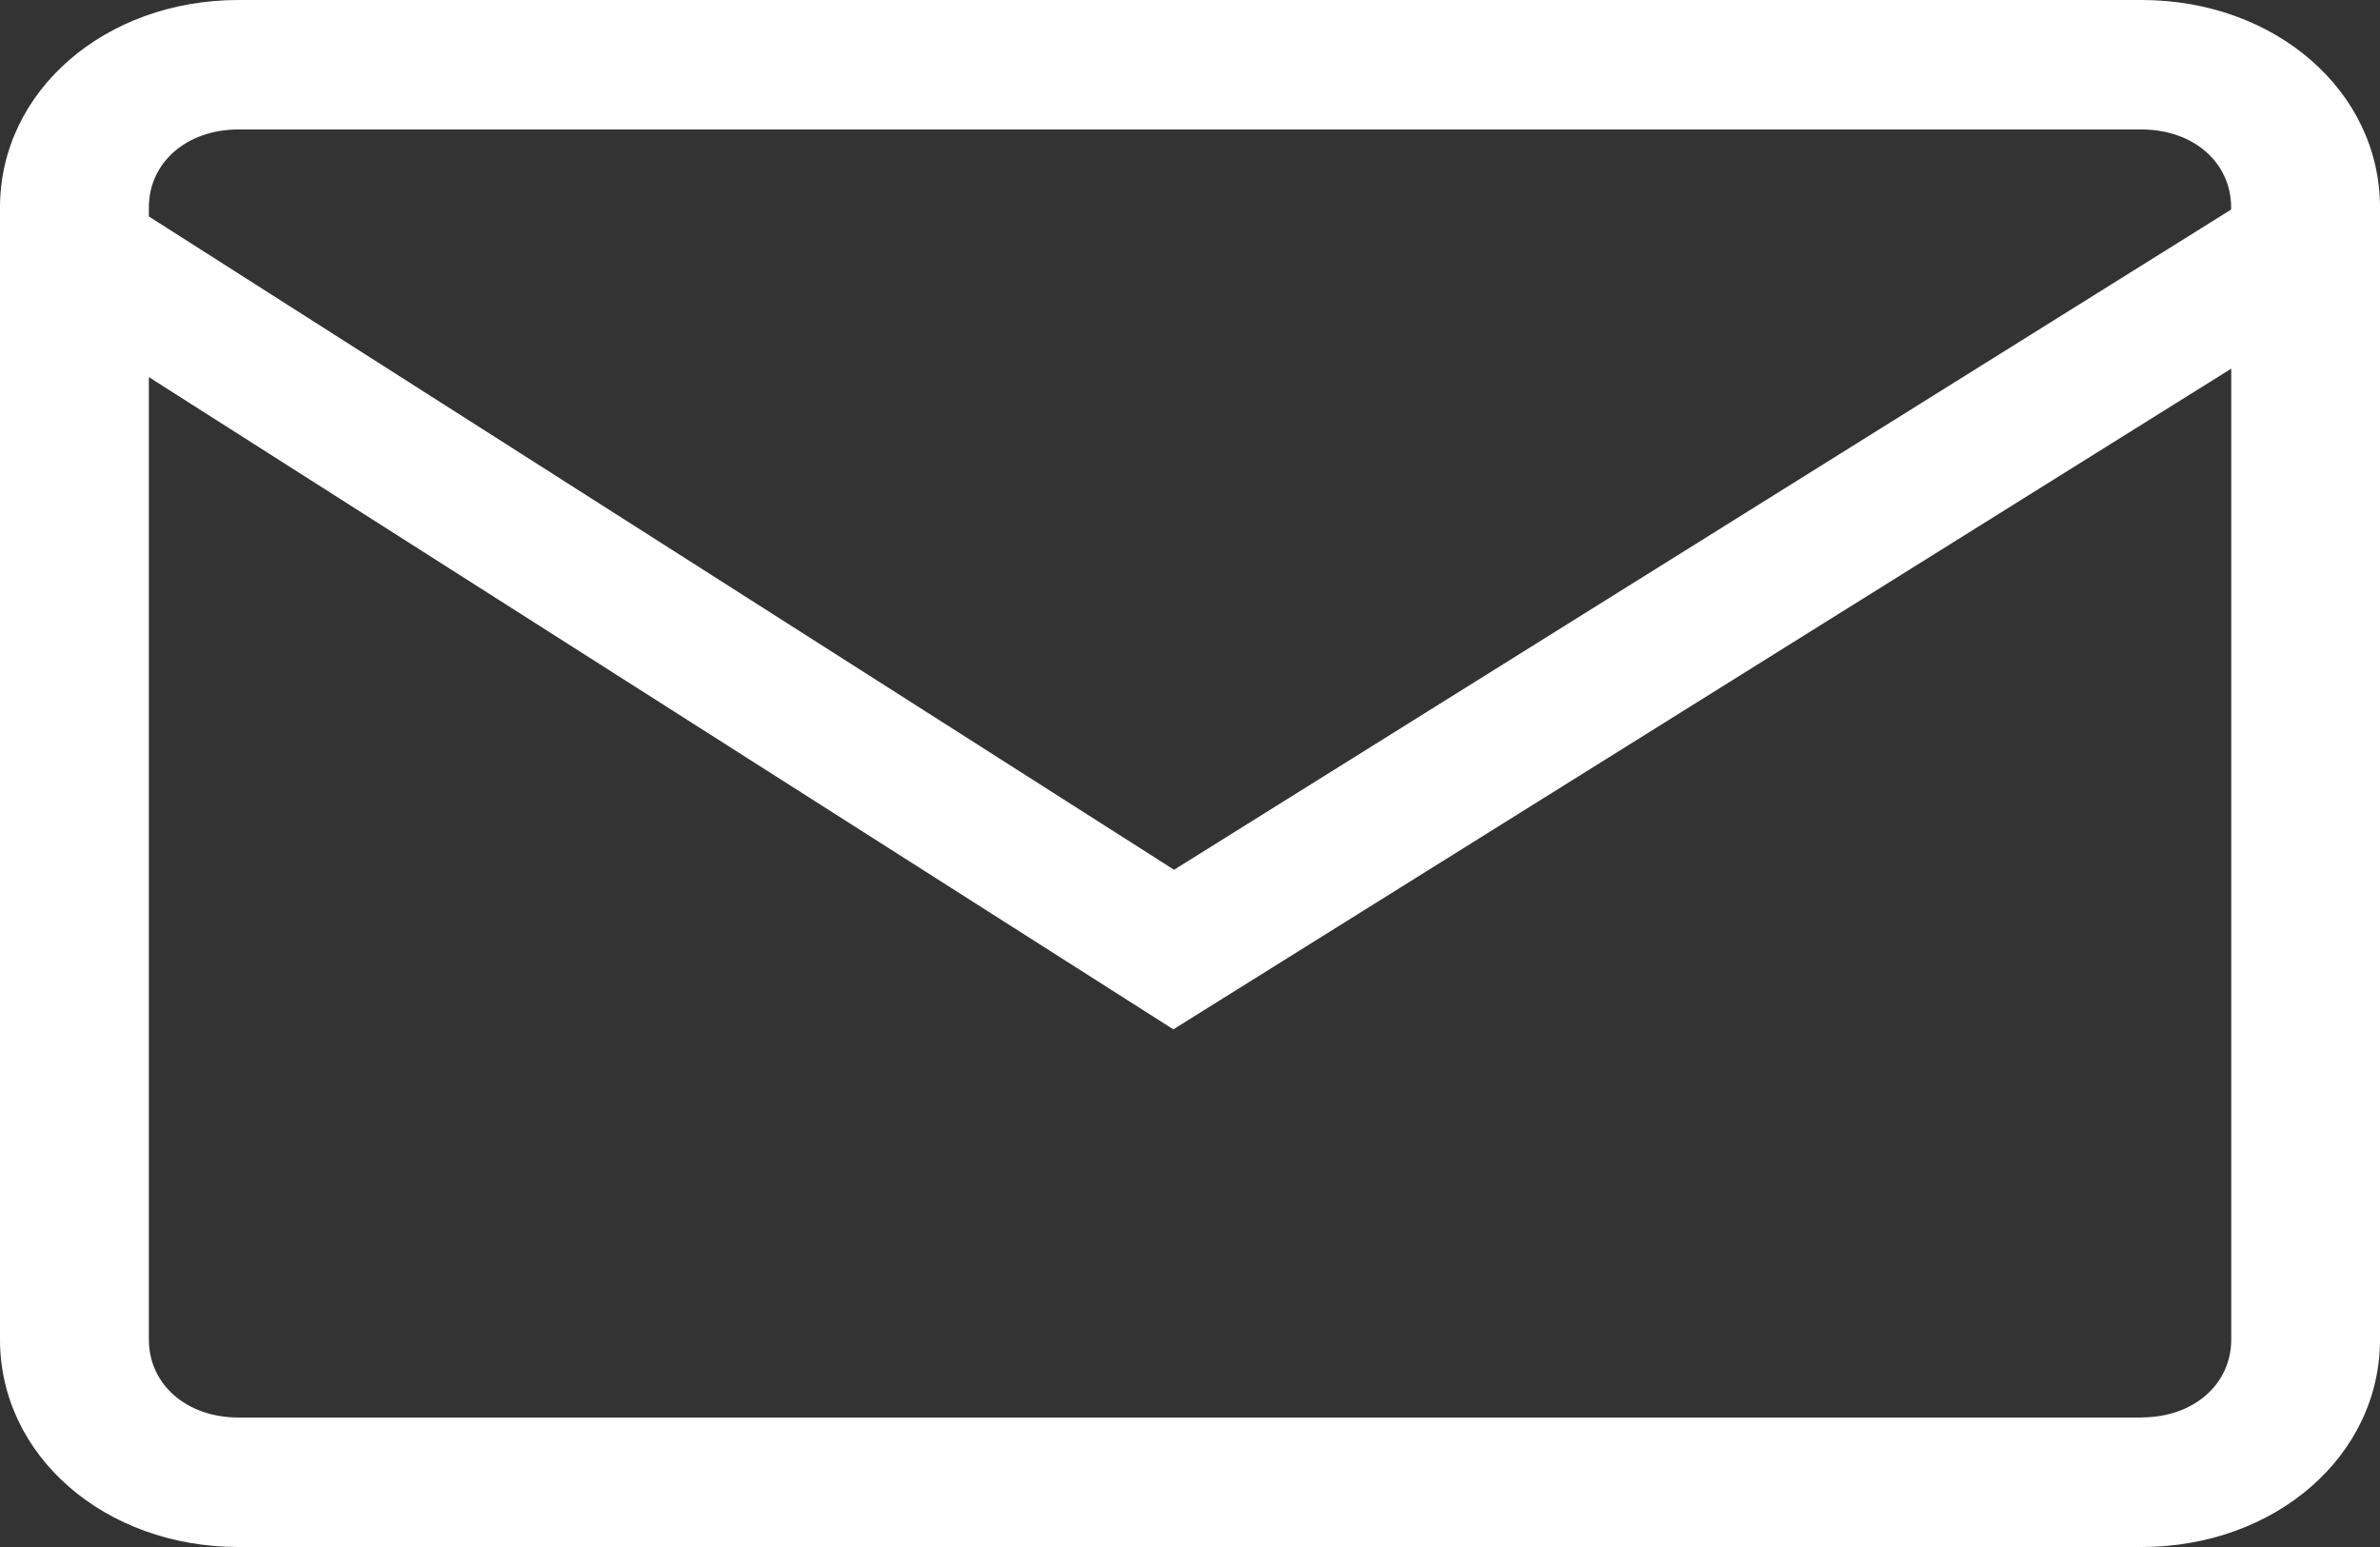 <svg width="20" height="13" fill="none" xmlns="http://www.w3.org/2000/svg"><rect width="100%" height="100%" fill="#333333" stroke="none"/><g clip-path="url(#a)"><path d="M17.996 0H2.004C.881 0 0 .766 0 1.743v9.514C0 12.234.88 13 2.004 13h15.992C19.119 13 20 12.234 20 11.257V1.743C20 .766 19.12 0 17.996 0ZM2.004 1.088h15.992c.435 0 .753.277.753.655v.018L9.866 7.309l-8.615-5.49v-.076c0-.378.318-.655.753-.655Zm15.992 10.824H2.004c-.435 0-.753-.277-.753-.655V3.169L9.86 8.65l8.89-5.552v8.158c0 .378-.318.655-.753.655Z" fill="#fff"/></g><defs><clipPath id="a"><path fill="#fff" d="M0 0h20v13H0z"/></clipPath></defs></svg>